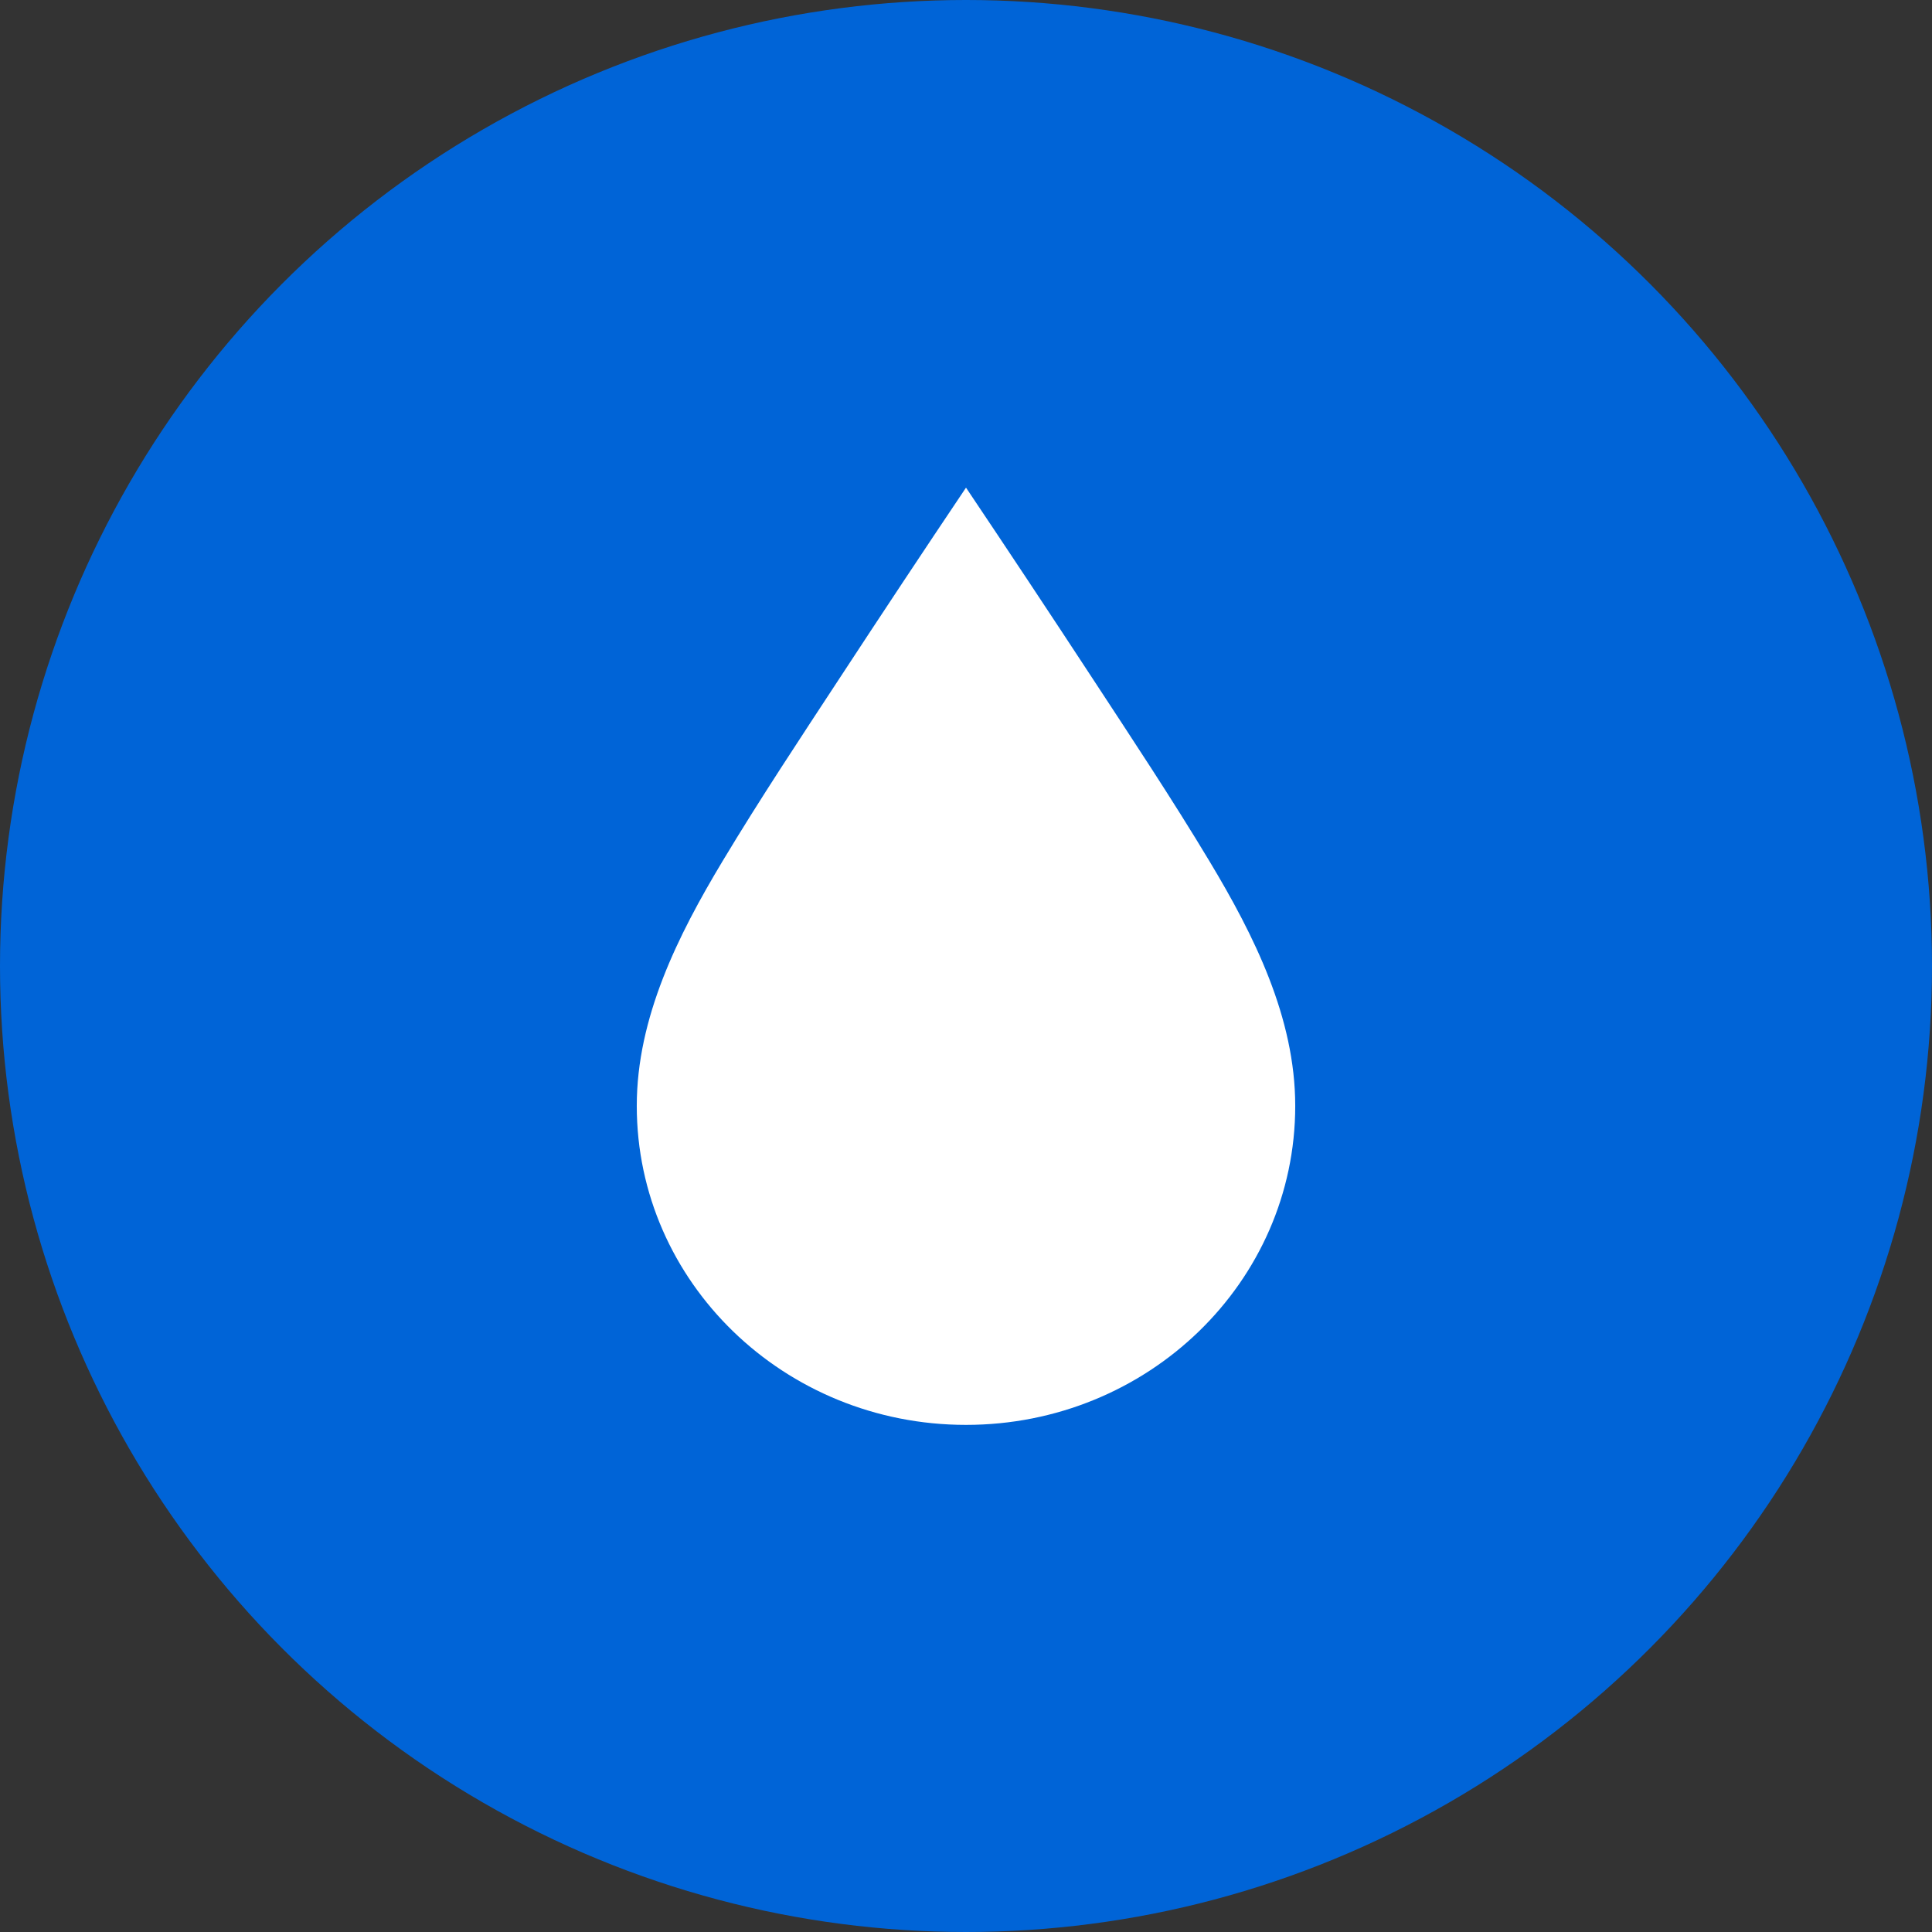 <?xml version="1.0" encoding="UTF-8"?>
<svg xmlns="http://www.w3.org/2000/svg" xmlns:xlink="http://www.w3.org/1999/xlink" version="1.1" x="0px" y="0px" viewBox="0 0 595.28 595.28" style="enable-background:new 0 0 595.28 595.28;" xml:space="preserve">
<rect x="0" y="0" width="595.28" height="595.28" fill="#333333" stroke="none"/>
<style type="text/css">
	.st0{fill:#FFFFFF;}
	.st1{fill:#0064D7;}
	.st2{fill:#FA4616;}
	.st3{fill:#F9B200;}
	.st4{fill:#003972;}
</style>
<g id="HG">
</g>
<g id="FG">
	<circle class="st1" cx="297.64" cy="297.64" r="297.64"></circle>
	<path class="st0" d="M297.64,150.25c13.03,19.42,25.96,38.91,38.78,58.47c12.28,18.74,24.7,37.44,36.24,56.64   c13.7,22.79,26.42,48.16,26.42,75.38c0,54.28-45.41,98.29-101.44,98.29S196.2,395.02,196.2,340.74c0-27.22,12.72-52.58,26.42-75.38   c11.54-19.21,23.96-37.91,36.24-56.64C271.68,189.16,284.6,169.66,297.64,150.25z"></path>
</g>
</svg>
